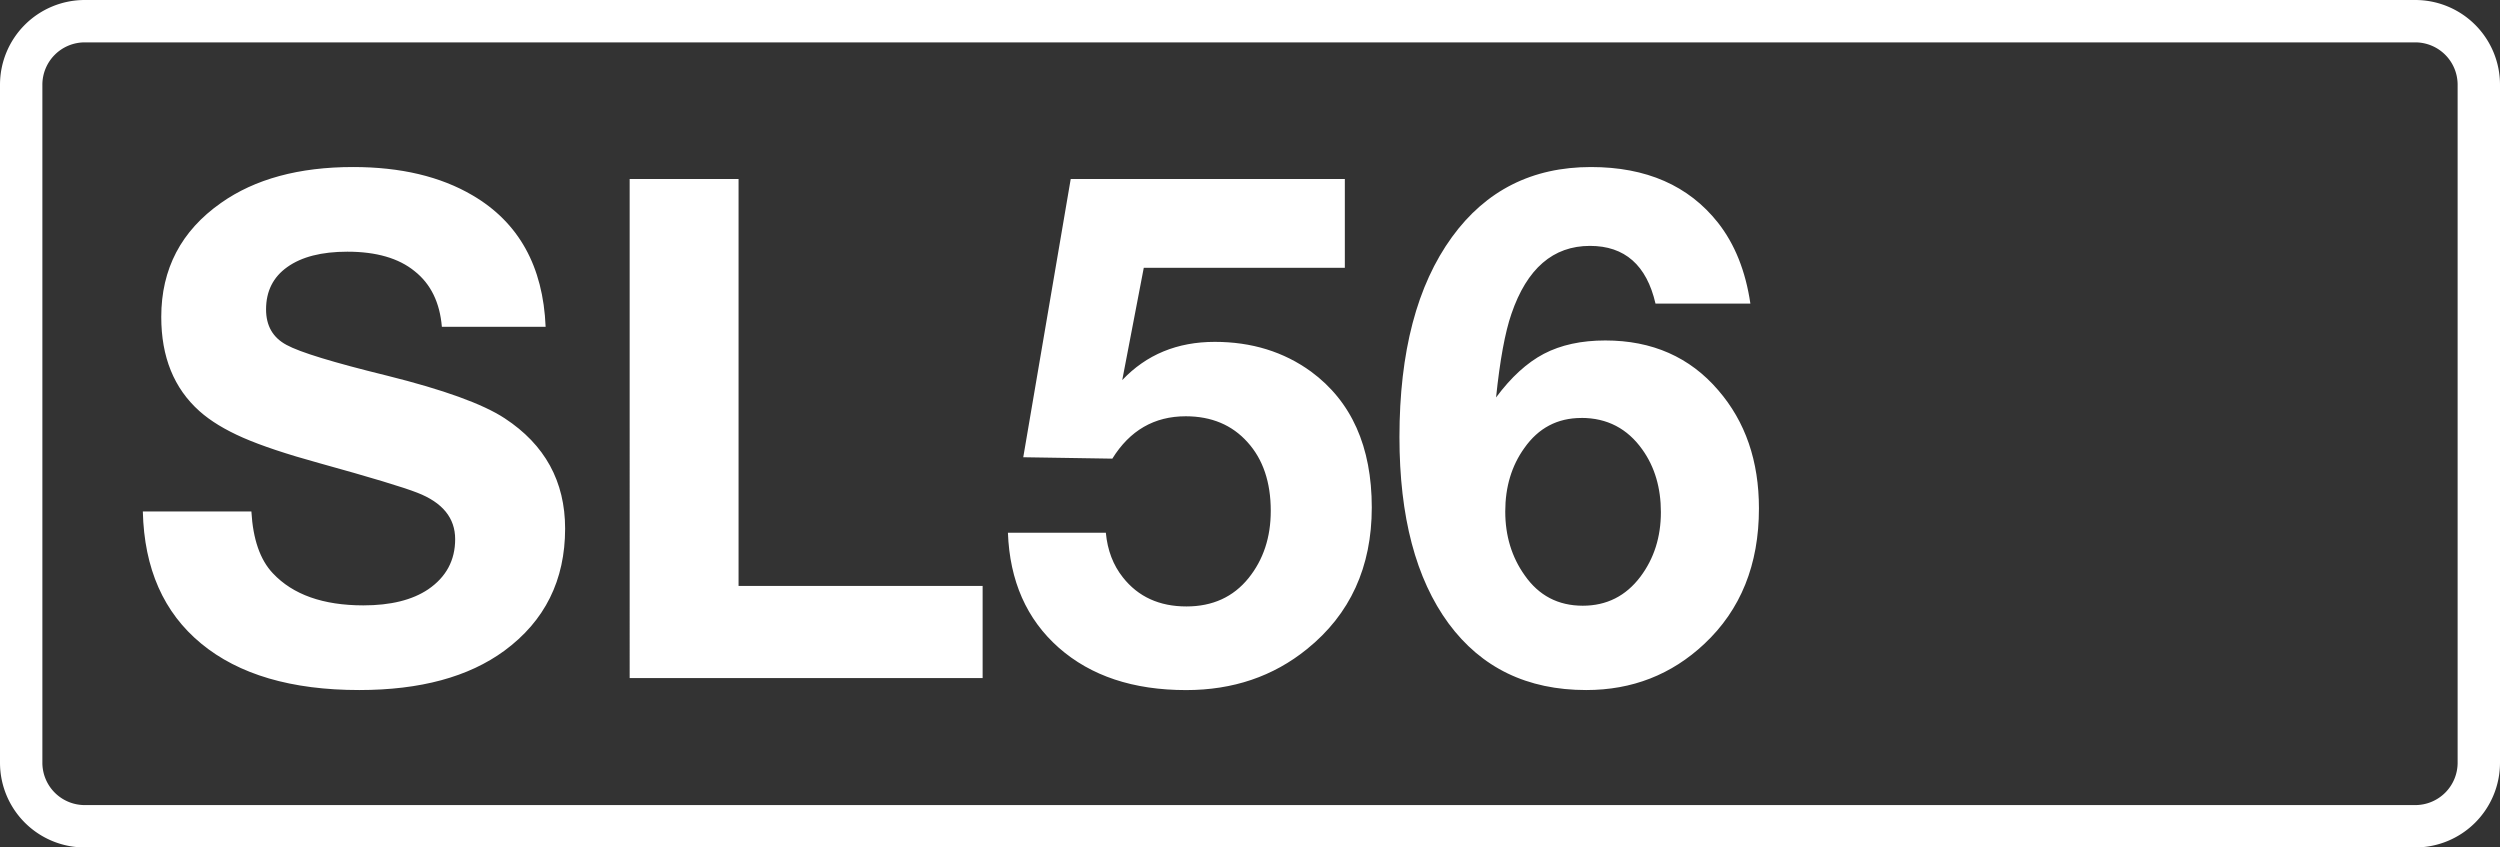 <svg class="color-immutable" xmlns="http://www.w3.org/2000/svg" width="59" height="20" fill="none" viewBox="0 0 59 20"><rect x="0" y="0" width="59" height="20" fill="#333333" stroke="none"/><g clip-path="url(#a)"><path stroke="#fff" d="M2 .5h55A1.5 1.5 0 0 1 58.5 2v16a1.5 1.5 0 0 1-1.5 1.5H2A1.5 1.5 0 0 1 .5 18V2A1.5 1.5 0 0 1 2 .5Z"/><path fill="#fff" d="M12.877 7.713h-2.449q-.072-.862-.644-1.314-.564-.459-1.587-.459-.91 0-1.418.363-.5.355-.5.999 0 .58.483.838.468.258 2.37.725 2.005.499 2.779 1.007 1.425.934 1.426 2.602 0 1.829-1.434 2.884-1.266.927-3.424.927-2.401 0-3.73-1.096-1.33-1.095-1.378-3.118h2.562q.056.984.507 1.459.71.756 2.135.757.967 0 1.531-.379.636-.435.636-1.184 0-.75-.894-1.096-.49-.193-2.32-.7-1.144-.315-1.789-.597-.644-.282-1.031-.628-.903-.806-.902-2.224 0-1.7 1.41-2.69 1.2-.847 3.118-.847 1.683 0 2.82.669 1.635.959 1.723 3.102M23.19 13.828v2.175h-8.33V4.224h2.57v9.604zM31.738 4.224V6.32h-4.745l-.508 2.65q.854-.902 2.184-.902 1.305 0 2.271.701 1.434 1.055 1.434 3.207 0 2.11-1.53 3.343-1.193.967-2.852.967-1.87 0-3.005-1-1.137-1.005-1.2-2.714h2.311q.057.62.403 1.055.54.685 1.499.685.926 0 1.466-.669.525-.653.524-1.587 0-1.015-.548-1.62-.547-.611-1.458-.612-1.113 0-1.733 1l-2.102-.033 1.12-6.566zM41.31 7.165h-2.24q-.315-1.362-1.547-1.362-1.305 0-1.853 1.603-.226.654-.363 1.974.532-.717 1.128-1.03.604-.315 1.45-.315 1.66 0 2.667 1.176.96 1.111.959 2.788 0 1.99-1.29 3.198-1.16 1.088-2.787 1.088-2.086 0-3.247-1.571-1.16-1.58-1.16-4.4 0-3.013 1.24-4.72 1.201-1.652 3.28-1.652 1.958 0 2.997 1.313.596.758.765 1.91M37.32 9.864q-.846 0-1.345.709-.451.628-.451 1.498 0 .862.459 1.507.5.717 1.37.717.845 0 1.361-.685.483-.644.483-1.523 0-.862-.435-1.474-.531-.75-1.442-.75"/></g><defs><clipPath id="a"><path fill="#fff" d="M0 0h59v20H0z"/></clipPath></defs></svg>